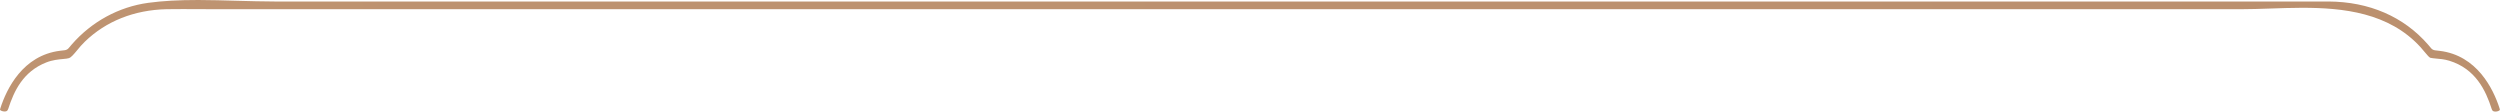 <?xml version="1.0" encoding="UTF-8"?>
<svg id="_レイヤー_2" data-name="レイヤー 2" xmlns="http://www.w3.org/2000/svg" xmlns:xlink="http://www.w3.org/1999/xlink" viewBox="0 0 230.97 10.31">
  <defs>
    <style>
      .cls-1 {
        fill: url(#linear-gradient);
      }
    </style>
    <linearGradient id="linear-gradient" x1="-20112.55" y1="5.15" x2="10235.89" y2="5.15" gradientUnits="userSpaceOnUse">
      <stop offset="0" stop-color="#f3debb"/>
      <stop offset=".06" stop-color="#e5c5a1"/>
      <stop offset=".14" stop-color="#d5a983"/>
      <stop offset=".26" stop-color="#a57b5d"/>
      <stop offset=".36" stop-color="#d5a983"/>
      <stop offset=".49" stop-color="#f3debb"/>
      <stop offset=".54" stop-color="#e5c5a1"/>
      <stop offset=".61" stop-color="#d5a983"/>
      <stop offset=".72" stop-color="#a57b5d"/>
      <stop offset=".84" stop-color="#d5a983"/>
      <stop offset="1" stop-color="#f3debb"/>
    </linearGradient>
  </defs>
  <g id="layout">
    <path class="cls-1" d="M.76,10.06c.53-1.64,1.36-3.44,3.51-4.29.58-.23,1.14-.28,1.57-.32.22-.02.42-.04.54-.08.18-.06.41-.32.75-.73.21-.26.44-.53.71-.79,1.96-1.9,4.57-2.93,7.54-3,.5,0,.99-.01,1.49-.01s2.91.01,2.91.01h187.36c.81,0,1.66-.03,2.55-.06.97-.03,1.98-.07,2.99-.07,3.77,0,8.02.43,10.95,3.64.14.16.27.32.4.47.25.3.38.45.5.51.08.03.36.05.53.07.34.03.77.06,1.22.2,2.45.75,3.38,2.77,3.92,4.45.05.16.12.25.35.25.2,0,.37-.09.41-.15,0,0,0-.04-.03-.15-.58-1.8-2.08-4.89-5.53-5.31l-.43-.05c-.14-.02-.27-.08-.36-.19l-.28-.33c-2.25-2.59-5.44-3.97-9.2-3.99h-1.76S25.46.14,25.46.14c-1.18,0-2.39-.04-3.65-.07-1.15-.03-2.33-.07-3.49-.07-1.83,0-3.29.08-4.61.26-2.73.37-5.25,1.74-7.09,3.86l-.28.33c-.09.11-.22.17-.36.19l-.43.05C2.1,5.12.61,8.21.03,10.01c-.03.1-.03.14-.03.14H0c.05.06.22.15.42.15s.28-.06.34-.25Z"/>
  </g>
</svg>